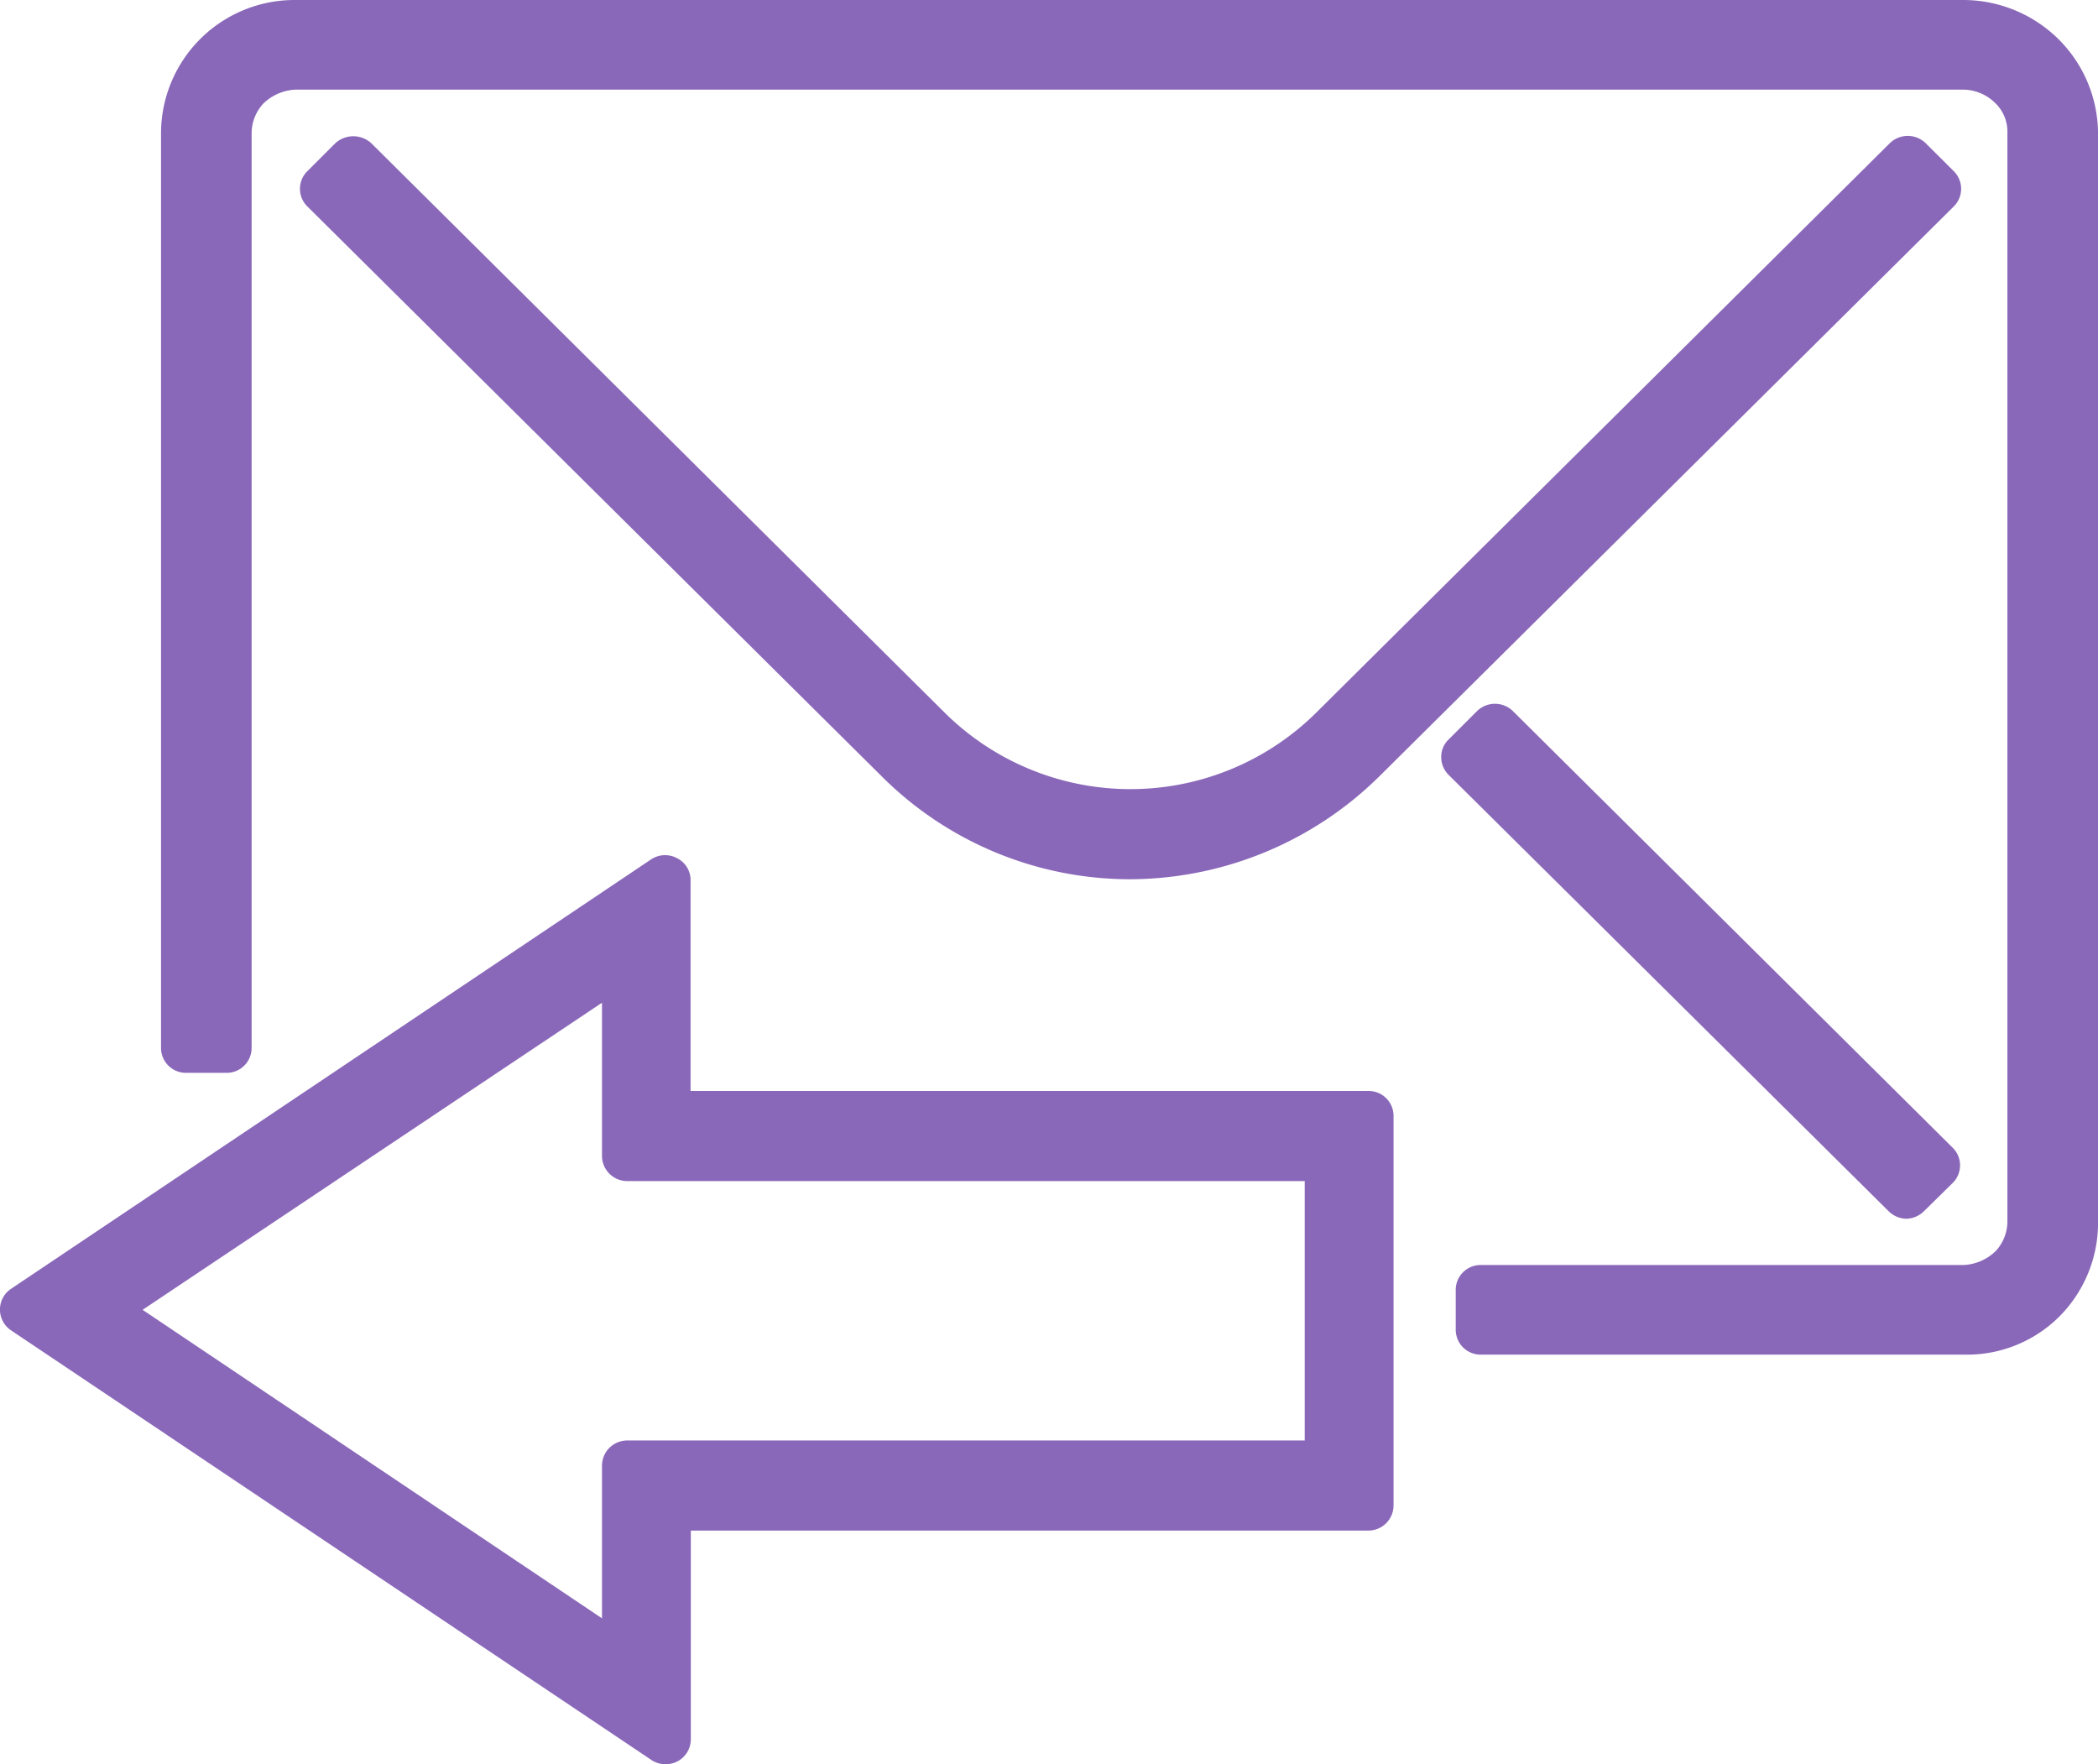 <svg xmlns="http://www.w3.org/2000/svg" width="44" height="37" viewBox="0 0 44 37">
<defs>
    <style>
      .cls-1 {
        fill: #8a68b9;
        fill-rule: evenodd;
      }
    </style>
  </defs>
  <path id="シェイプ_516" data-name="シェイプ 516" class="cls-1" d="M279.17,2740.82a2.845,2.845,0,0,0-1.978-.82H242.185a2.8,2.8,0,0,0-2.808,2.79v19.19a0.522,0.522,0,0,0,.528.52h0.845a0.522,0.522,0,0,0,.527-0.52v-19.19a0.925,0.925,0,0,1,.238-0.61,1.038,1.038,0,0,1,.67-0.3h35.007a0.968,0.968,0,0,1,.641.27,0.833,0.833,0,0,1,.267.64v22.83a0.92,0.92,0,0,1-.238.61,1.034,1.034,0,0,1-.67.3H267.058a0.522,0.522,0,0,0-.528.52v0.84a0.522,0.522,0,0,0,.528.52h10.134a2.744,2.744,0,0,0,1.978-.78,2.783,2.783,0,0,0,.831-1.96v-22.88A2.806,2.806,0,0,0,279.17,2740.82Zm-19.46,17.62a7.473,7.473,0,0,0,5.23-2.17l12.035-11.94a0.52,0.52,0,0,0,0-.74l-0.592-.59a0.539,0.539,0,0,0-.746,0L263.6,2754.95a5.534,5.534,0,0,1-7.784,0L243.783,2743a0.561,0.561,0,0,0-.747,0l-0.59.59a0.519,0.519,0,0,0,0,.74l12.034,11.94A7.374,7.374,0,0,0,259.71,2758.44Zm16.269,7.12a0.545,0.545,0,0,0,.373-0.16l0.6-.59a0.519,0.519,0,0,0,0-.74l-9.226-9.16a0.539,0.539,0,0,0-.746,0l-0.6.6a0.5,0.5,0,0,0-.154.37,0.521,0.521,0,0,0,.154.37l9.227,9.15A0.545,0.545,0,0,0,275.979,2765.56Zm-11.286-2.68h-14.21v-4.42a0.512,0.512,0,0,0-.28-0.46,0.529,0.529,0,0,0-.543.02l-13.429,9.01a0.524,0.524,0,0,0,0,.87l13.429,9.01a0.527,0.527,0,0,0,.3.09,0.543,0.543,0,0,0,.248-0.06,0.523,0.523,0,0,0,.28-0.46v-4.38h14.21a0.529,0.529,0,0,0,.528-0.52v-8.18A0.523,0.523,0,0,0,264.693,2762.88Zm-15.54,7.33a0.53,0.53,0,0,0-.528.53v3.2l-9.634-6.47,9.634-6.44v3.21a0.53,0.53,0,0,0,.528.53h14.21v5.44h-14.21Z" transform="translate(-236 -2740)"/>
</svg>
